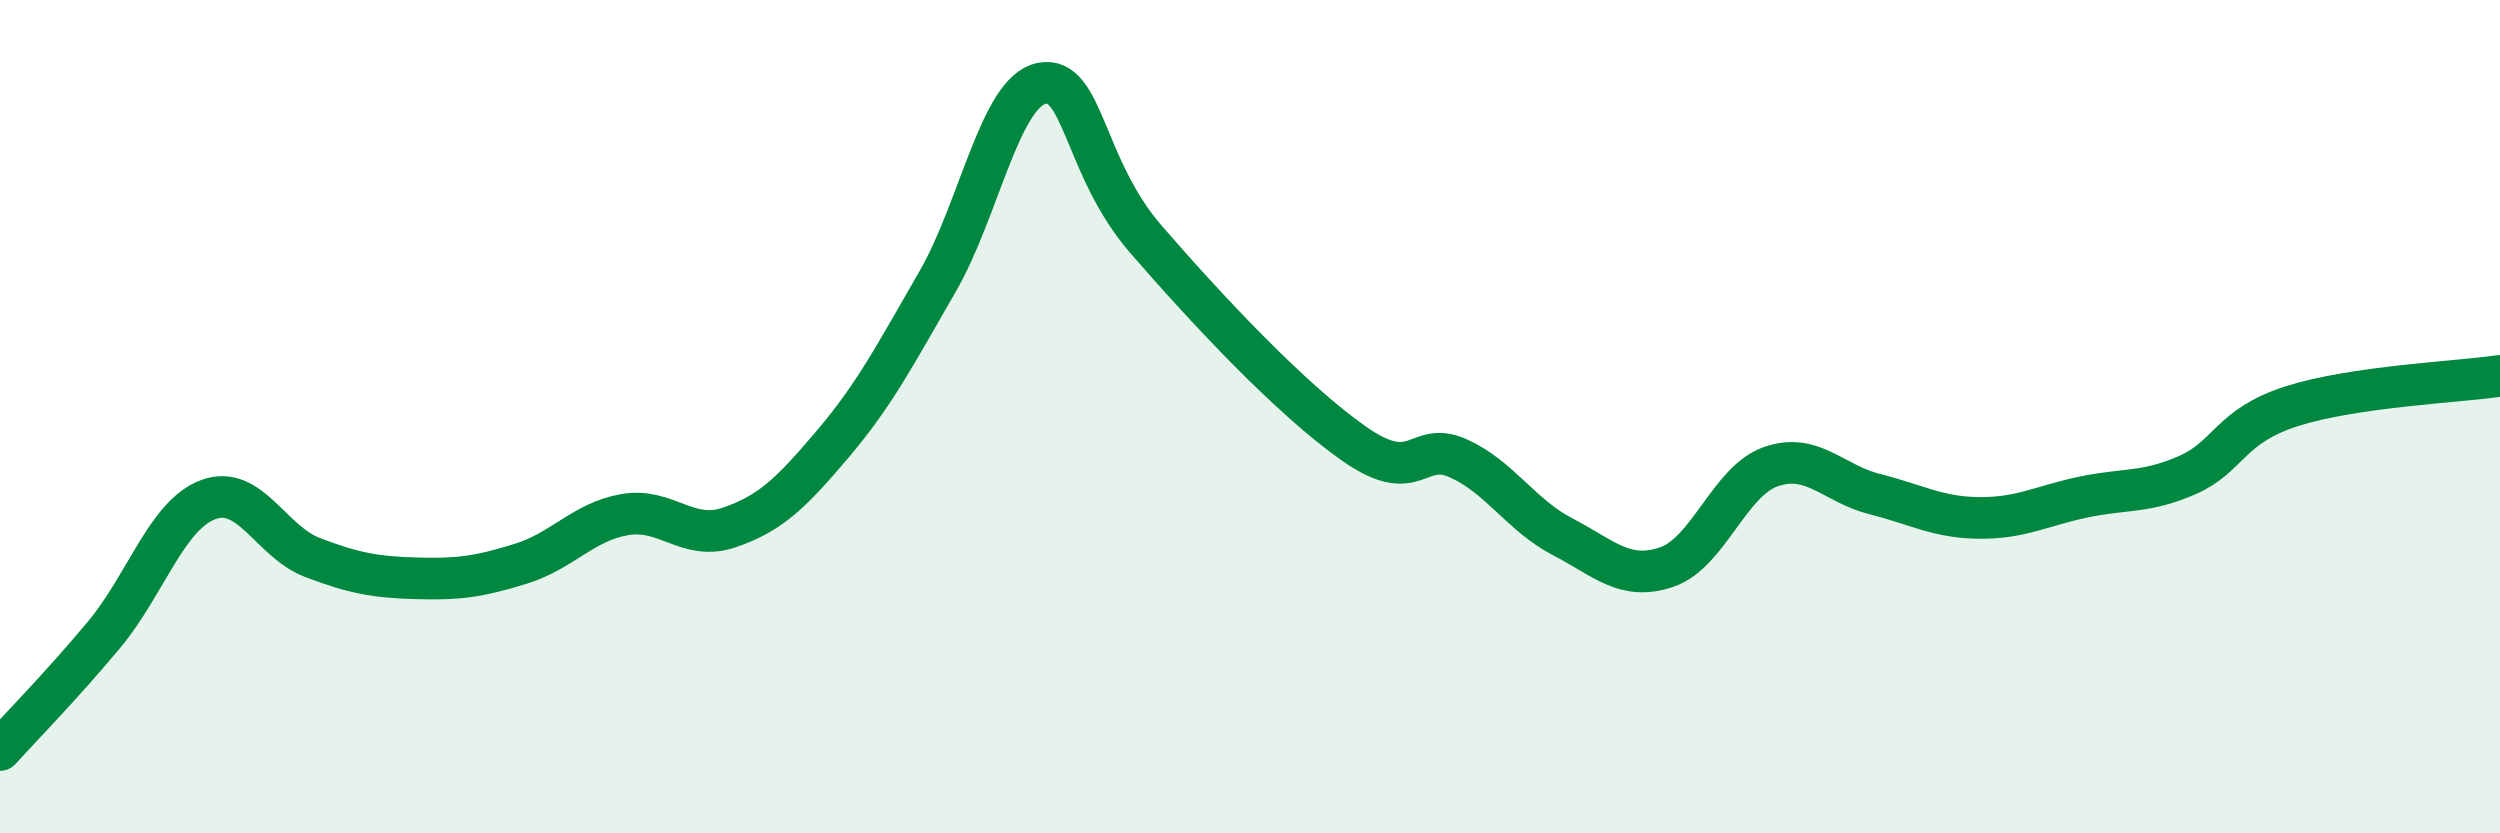 
    <svg width="60" height="20" viewBox="0 0 60 20" xmlns="http://www.w3.org/2000/svg">
      <path
        d="M 0,18 C 0.5,17.45 1.5,16.43 2.5,15.23 C 3.5,14.03 4,12.36 5,11.99 C 6,11.62 6.5,13 7.5,13.38 C 8.5,13.76 9,13.85 10,13.88 C 11,13.91 11.5,13.84 12.5,13.53 C 13.5,13.22 14,12.52 15,12.35 C 16,12.18 16.5,13 17.5,12.66 C 18.5,12.32 19,11.82 20,10.64 C 21,9.46 21.5,8.49 22.5,6.76 C 23.5,5.03 24,2.2 25,2 C 26,1.8 26,4.01 27.5,5.74 C 29,7.47 31,9.6 32.5,10.65 C 34,11.7 34,10.55 35,11 C 36,11.45 36.5,12.36 37.5,12.88 C 38.5,13.4 39,13.95 40,13.61 C 41,13.27 41.5,11.55 42.5,11.2 C 43.5,10.85 44,11.61 45,11.86 C 46,12.11 46.5,12.42 47.5,12.43 C 48.5,12.44 49,12.14 50,11.93 C 51,11.72 51.5,11.84 52.5,11.4 C 53.5,10.96 53.5,10.23 55,9.75 C 56.5,9.27 59,9.17 60,9.02L60 20L0 20Z"
        fill="#008740"
        opacity="0.1"
        stroke-linecap="round"
        stroke-linejoin="round"
      />
      <path
        d="M 0,18 C 0.5,17.45 1.5,16.43 2.5,15.23 C 3.5,14.03 4,12.36 5,11.99 C 6,11.62 6.5,13 7.5,13.38 C 8.5,13.76 9,13.85 10,13.88 C 11,13.91 11.5,13.84 12.5,13.53 C 13.5,13.22 14,12.52 15,12.35 C 16,12.18 16.5,13 17.5,12.66 C 18.5,12.32 19,11.82 20,10.64 C 21,9.46 21.5,8.49 22.5,6.76 C 23.5,5.03 24,2.2 25,2 C 26,1.8 26,4.01 27.5,5.74 C 29,7.47 31,9.6 32.5,10.65 C 34,11.7 34,10.55 35,11 C 36,11.45 36.5,12.36 37.5,12.88 C 38.5,13.4 39,13.95 40,13.61 C 41,13.27 41.5,11.55 42.5,11.2 C 43.5,10.85 44,11.61 45,11.86 C 46,12.11 46.5,12.42 47.5,12.43 C 48.5,12.44 49,12.14 50,11.93 C 51,11.72 51.5,11.84 52.5,11.4 C 53.5,10.96 53.5,10.23 55,9.75 C 56.5,9.27 59,9.17 60,9.02"
        stroke="#008740"
        stroke-width="1"
        fill="none"
        stroke-linecap="round"
        stroke-linejoin="round"
      />
    </svg>
  